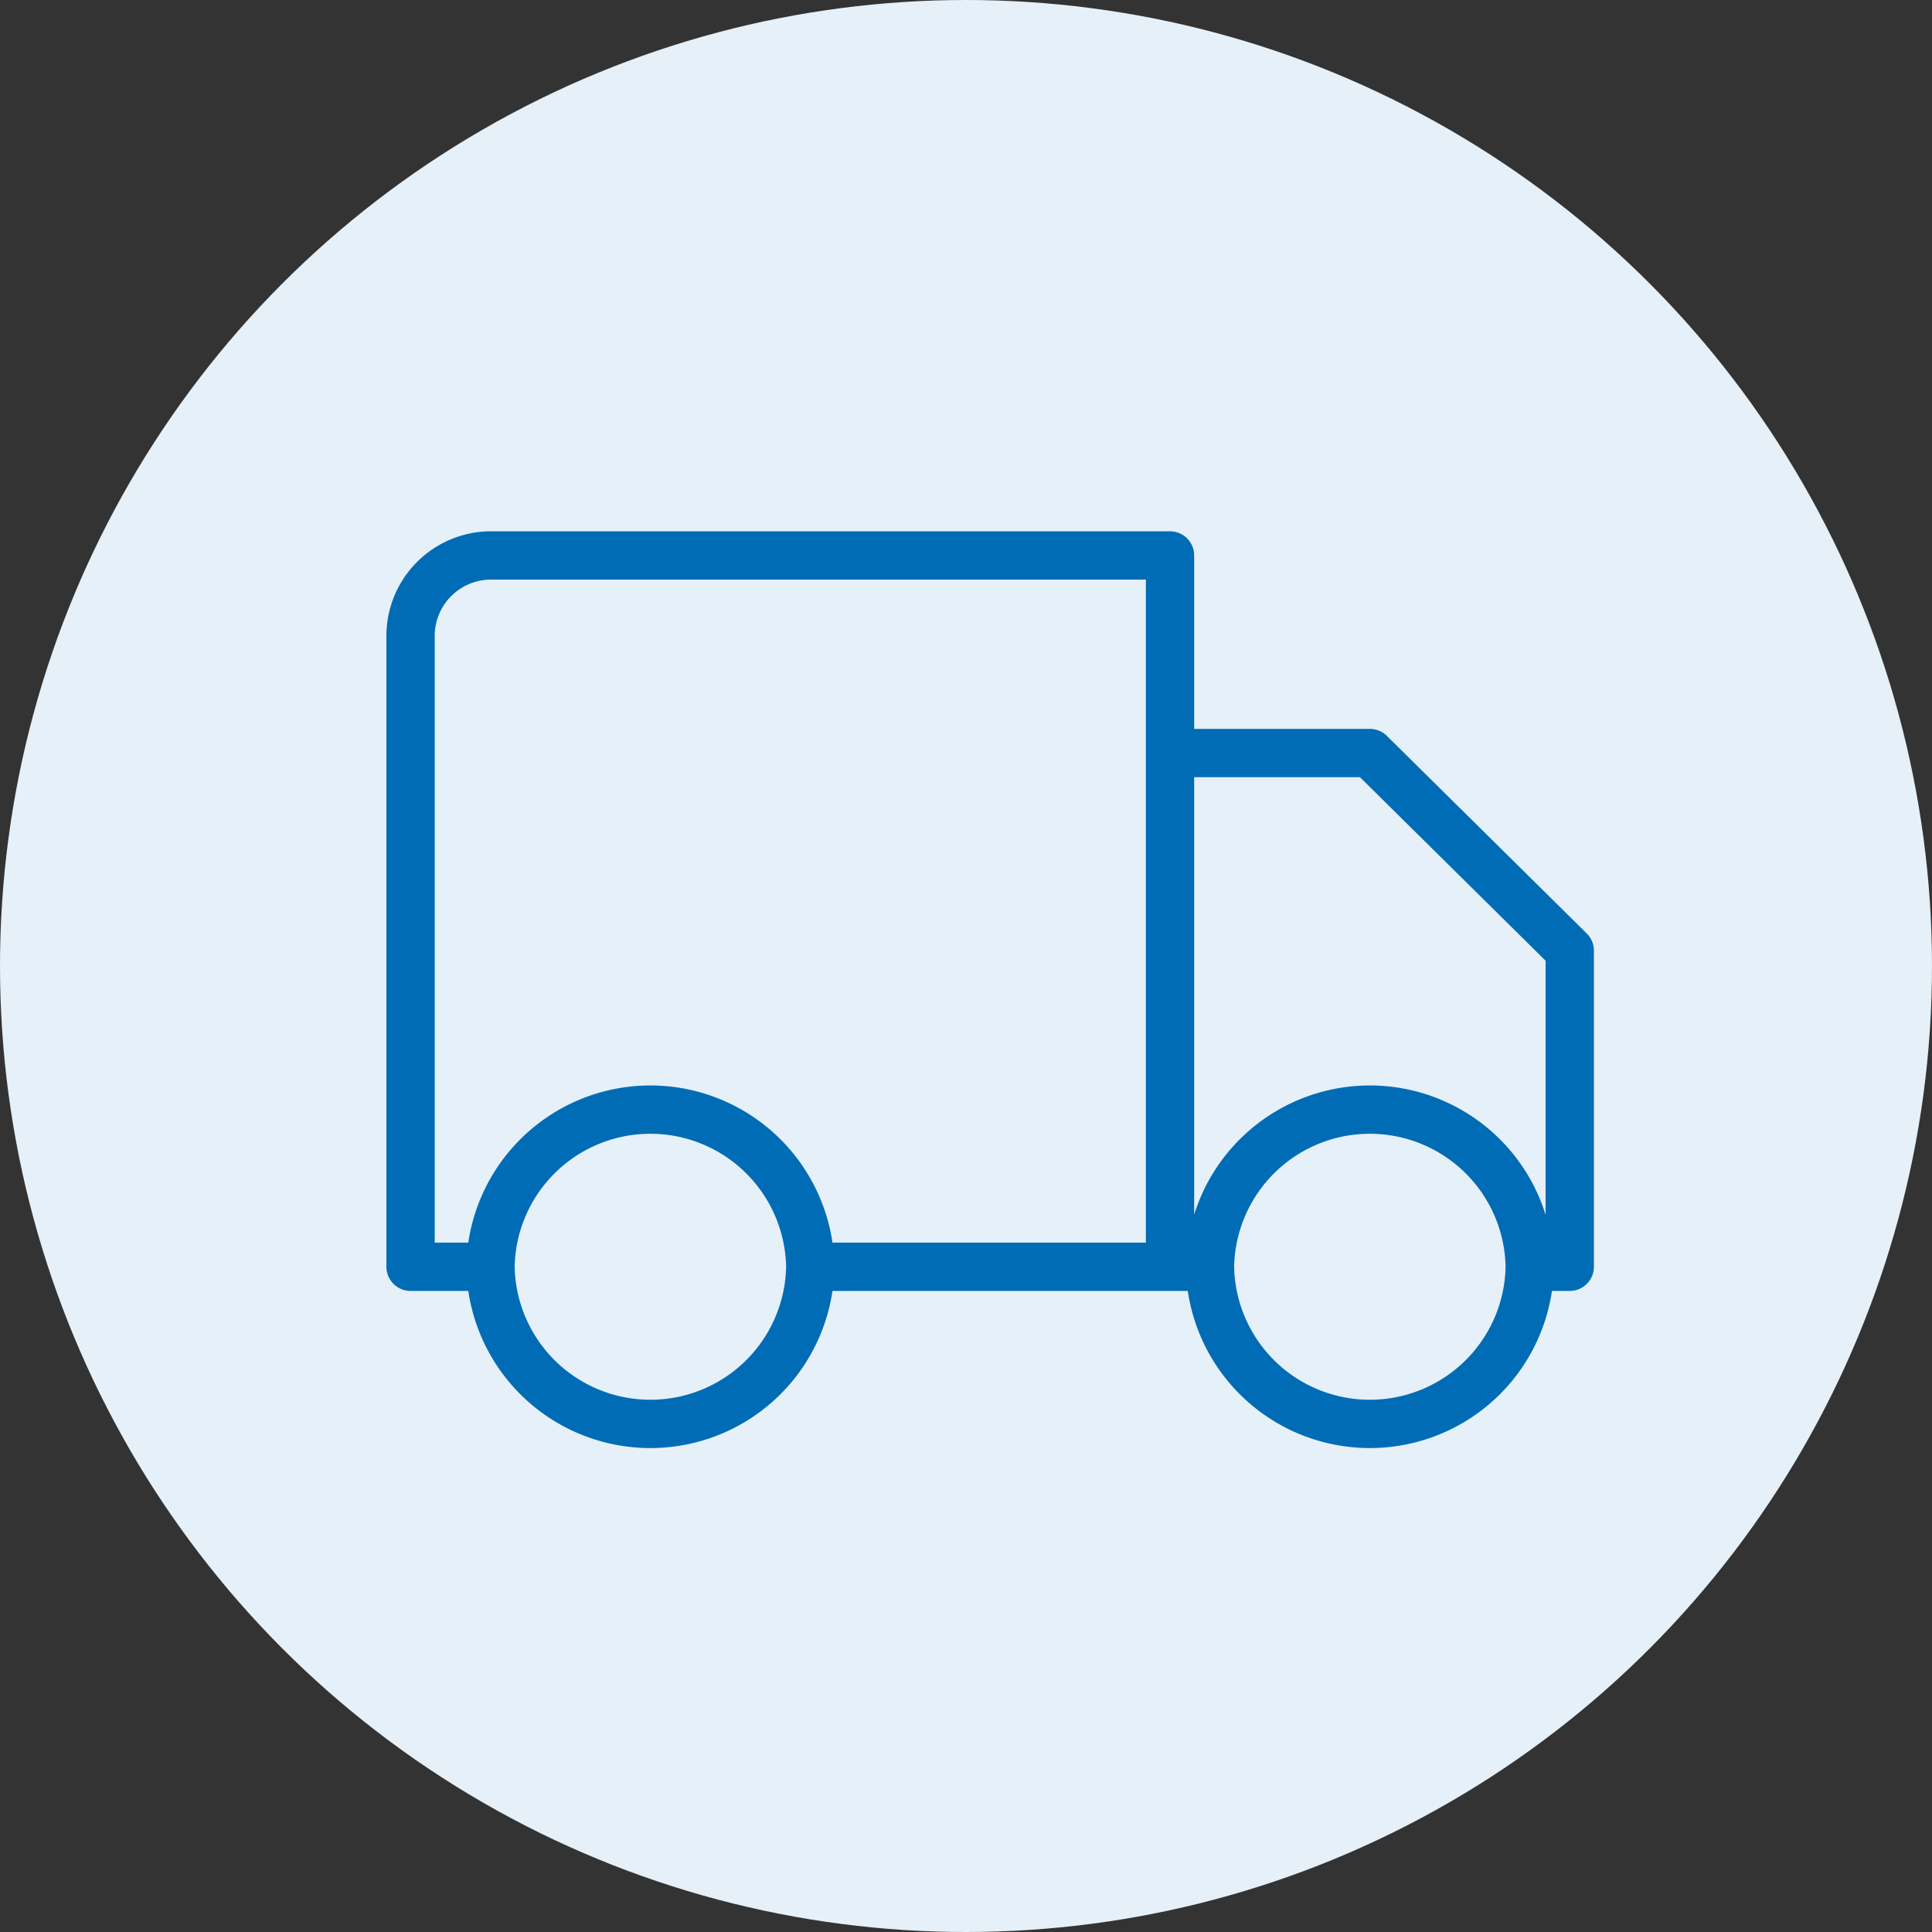 <svg id="L_T-SuFin_Assured_Delivery" data-name="L&amp;T-SuFin Assured Delivery" xmlns="http://www.w3.org/2000/svg" width="40" height="40" viewBox="0 0 40 40">
  <rect x="0" y="0" width="40" height="40" fill="#333333" stroke="none"/>
  <circle id="Ellipse_171" data-name="Ellipse 171" cx="20" cy="20" r="20" fill="#e5f0f8"/>
  <path id="Path_6098" data-name="Path 6098" d="M14.776,23.477a3.311,3.311,0,0,1-6.621,0m6.621,0a3.311,3.311,0,0,0-6.621,0m6.621,0h7.448m-14.069,0H6.5V10.417A1.667,1.667,0,0,1,8.167,8.75H22.224V23.477m7.448,0a3.311,3.311,0,0,1-6.621,0m6.621,0a3.311,3.311,0,0,0-6.621,0m6.621,0H30.5V16.932l-4.138-4.091H22.224V23.477m.827,0h-.827" transform="translate(2 2.75)" fill="none" stroke="#006cb5" stroke-linecap="round" stroke-linejoin="round" stroke-width="1"/>
</svg>

